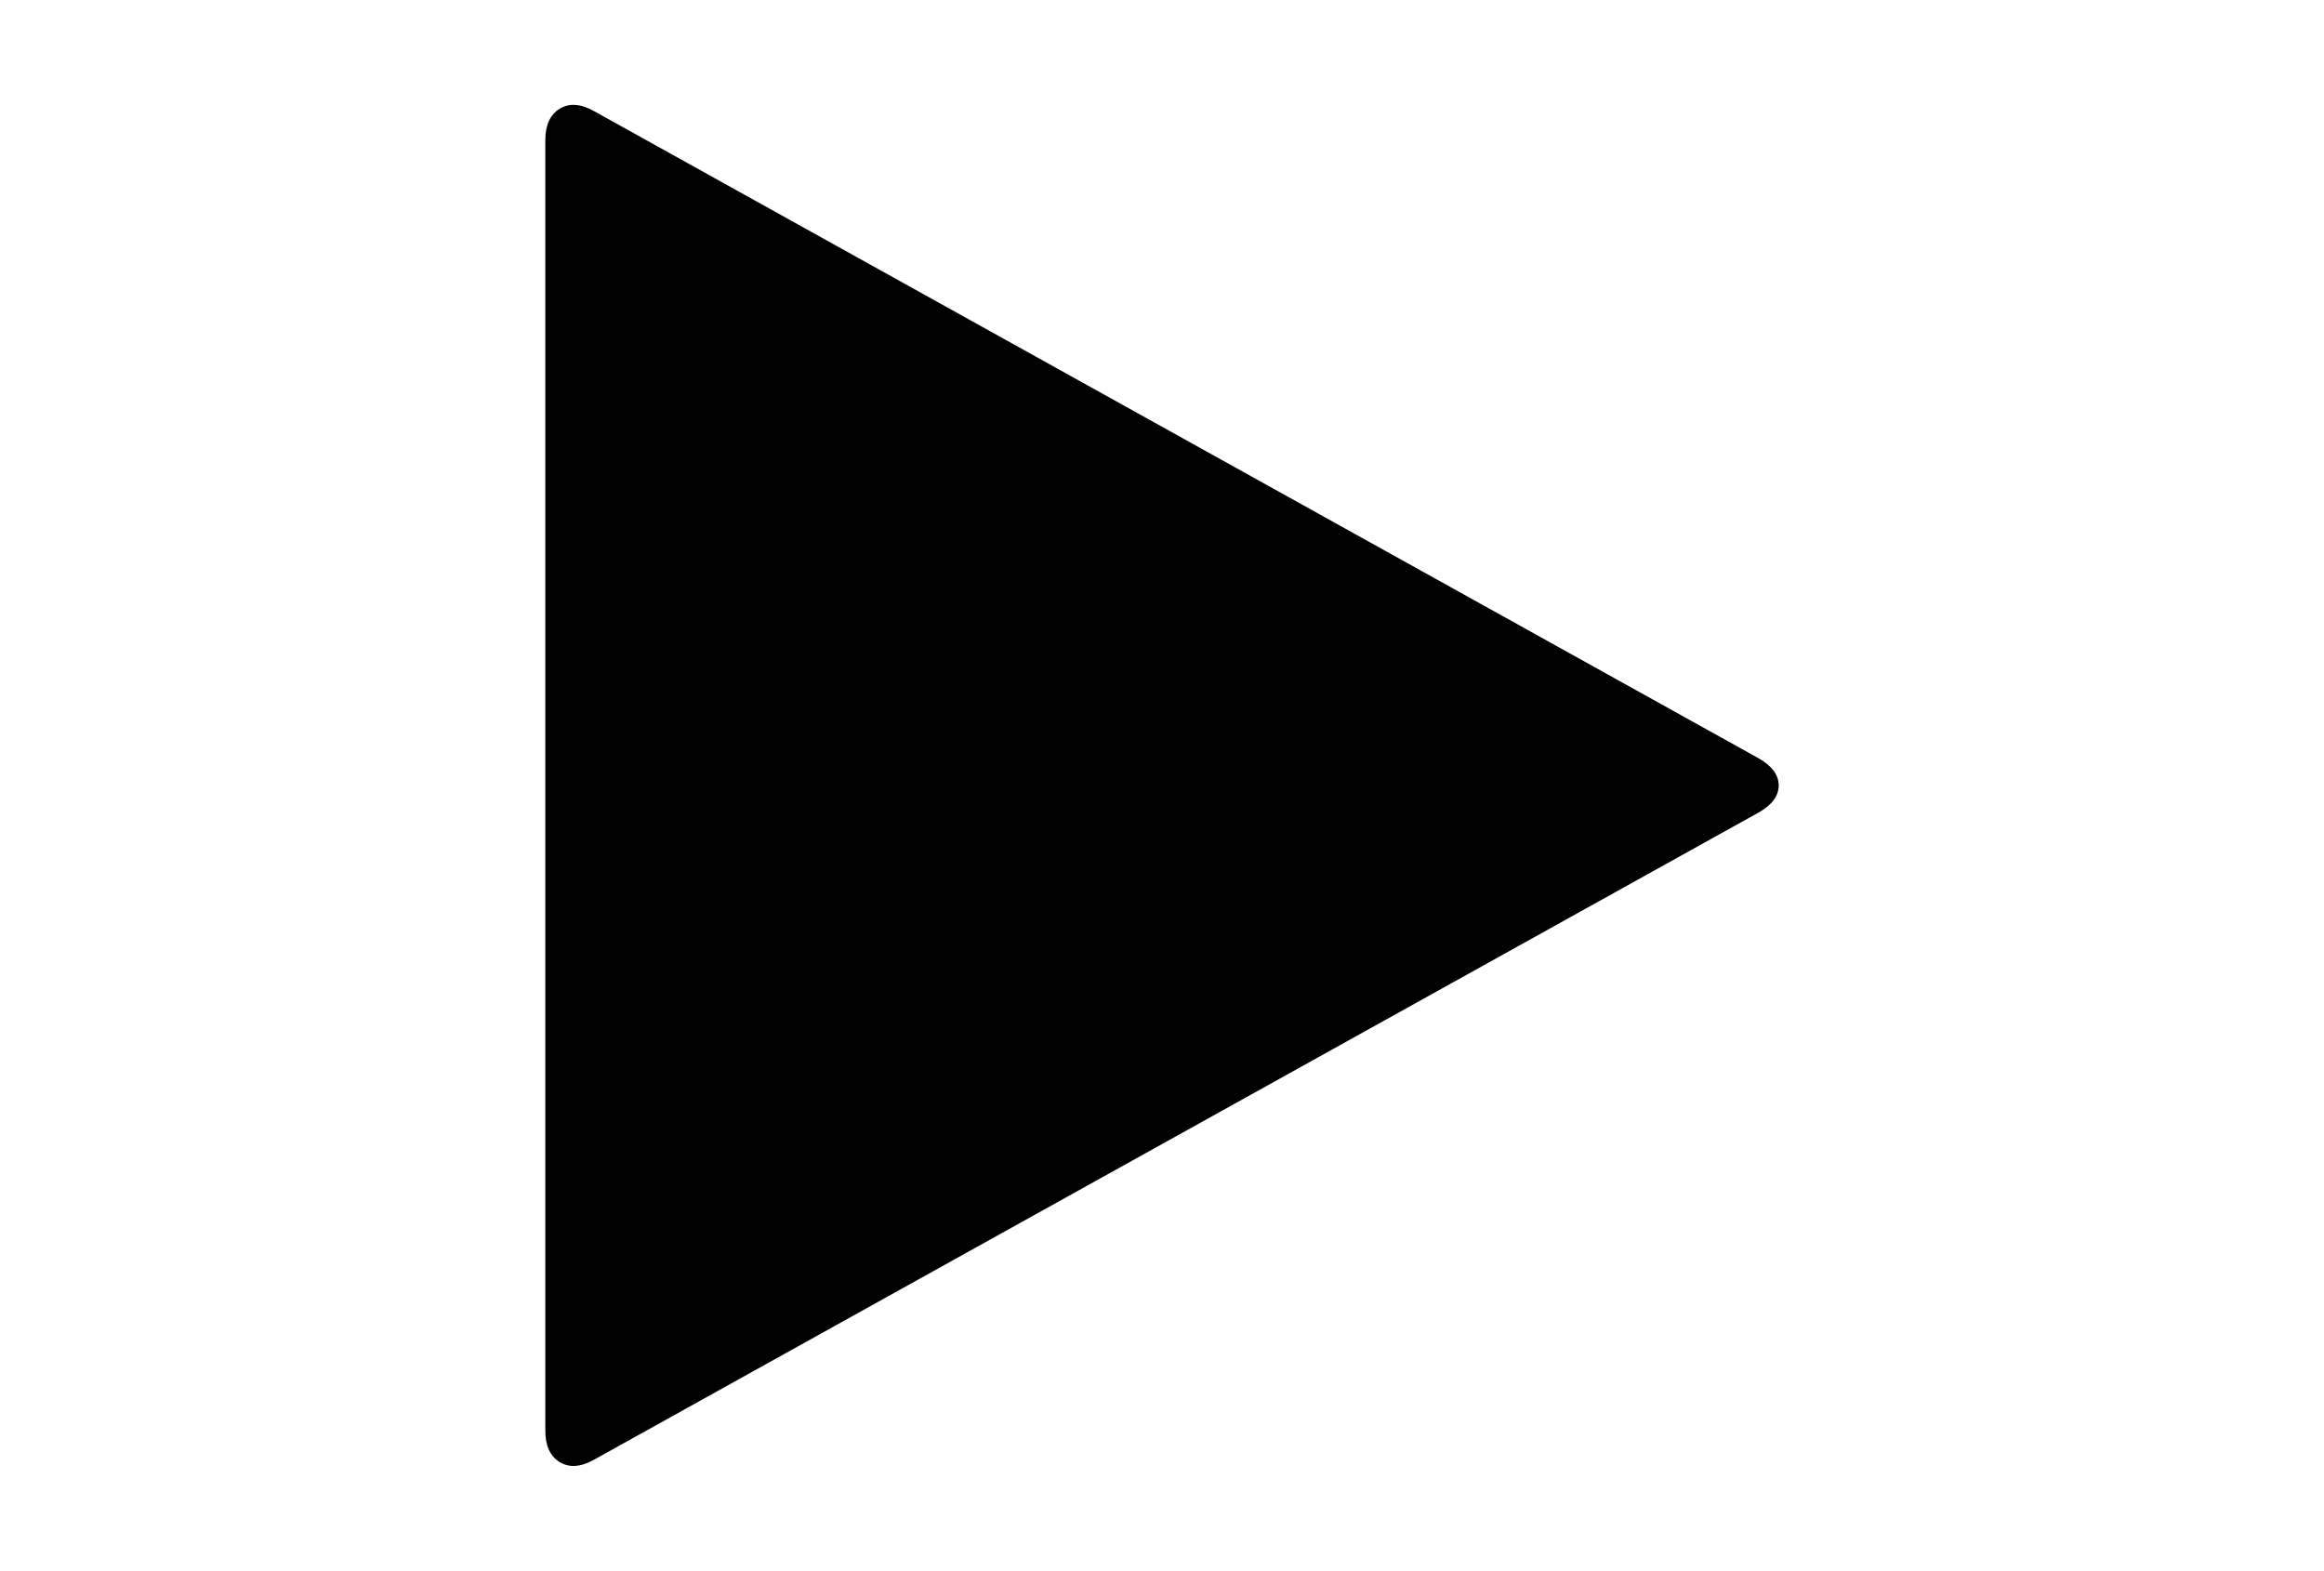 <?xml version="1.0" encoding="utf-8"?>
<!-- Generator: Adobe Illustrator 16.0.4, SVG Export Plug-In . SVG Version: 6.00 Build 0)  -->
<!DOCTYPE svg PUBLIC "-//W3C//DTD SVG 1.1//EN" "http://www.w3.org/Graphics/SVG/1.1/DTD/svg11.dtd">
<svg version="1.1" id="Capa_1" xmlns="http://www.w3.org/2000/svg" xmlns:xlink="http://www.w3.org/1999/xlink" x="0px" y="0px"
	 width="216px" height="146px" viewBox="0 0 216 146" enable-background="new 0 0 216 146" xml:space="preserve">
<path d="M163.441,70.473L55.246,10.346c-1.249-0.706-2.322-0.787-3.218-0.244s-1.344,1.521-1.344,2.933v119.928
	c0,1.413,0.448,2.391,1.344,2.934s1.969,0.463,3.218-0.244l108.195-60.127c1.25-0.707,1.875-1.551,1.875-2.527
	C165.316,72.021,164.691,71.179,163.441,70.473z"/>
</svg>
